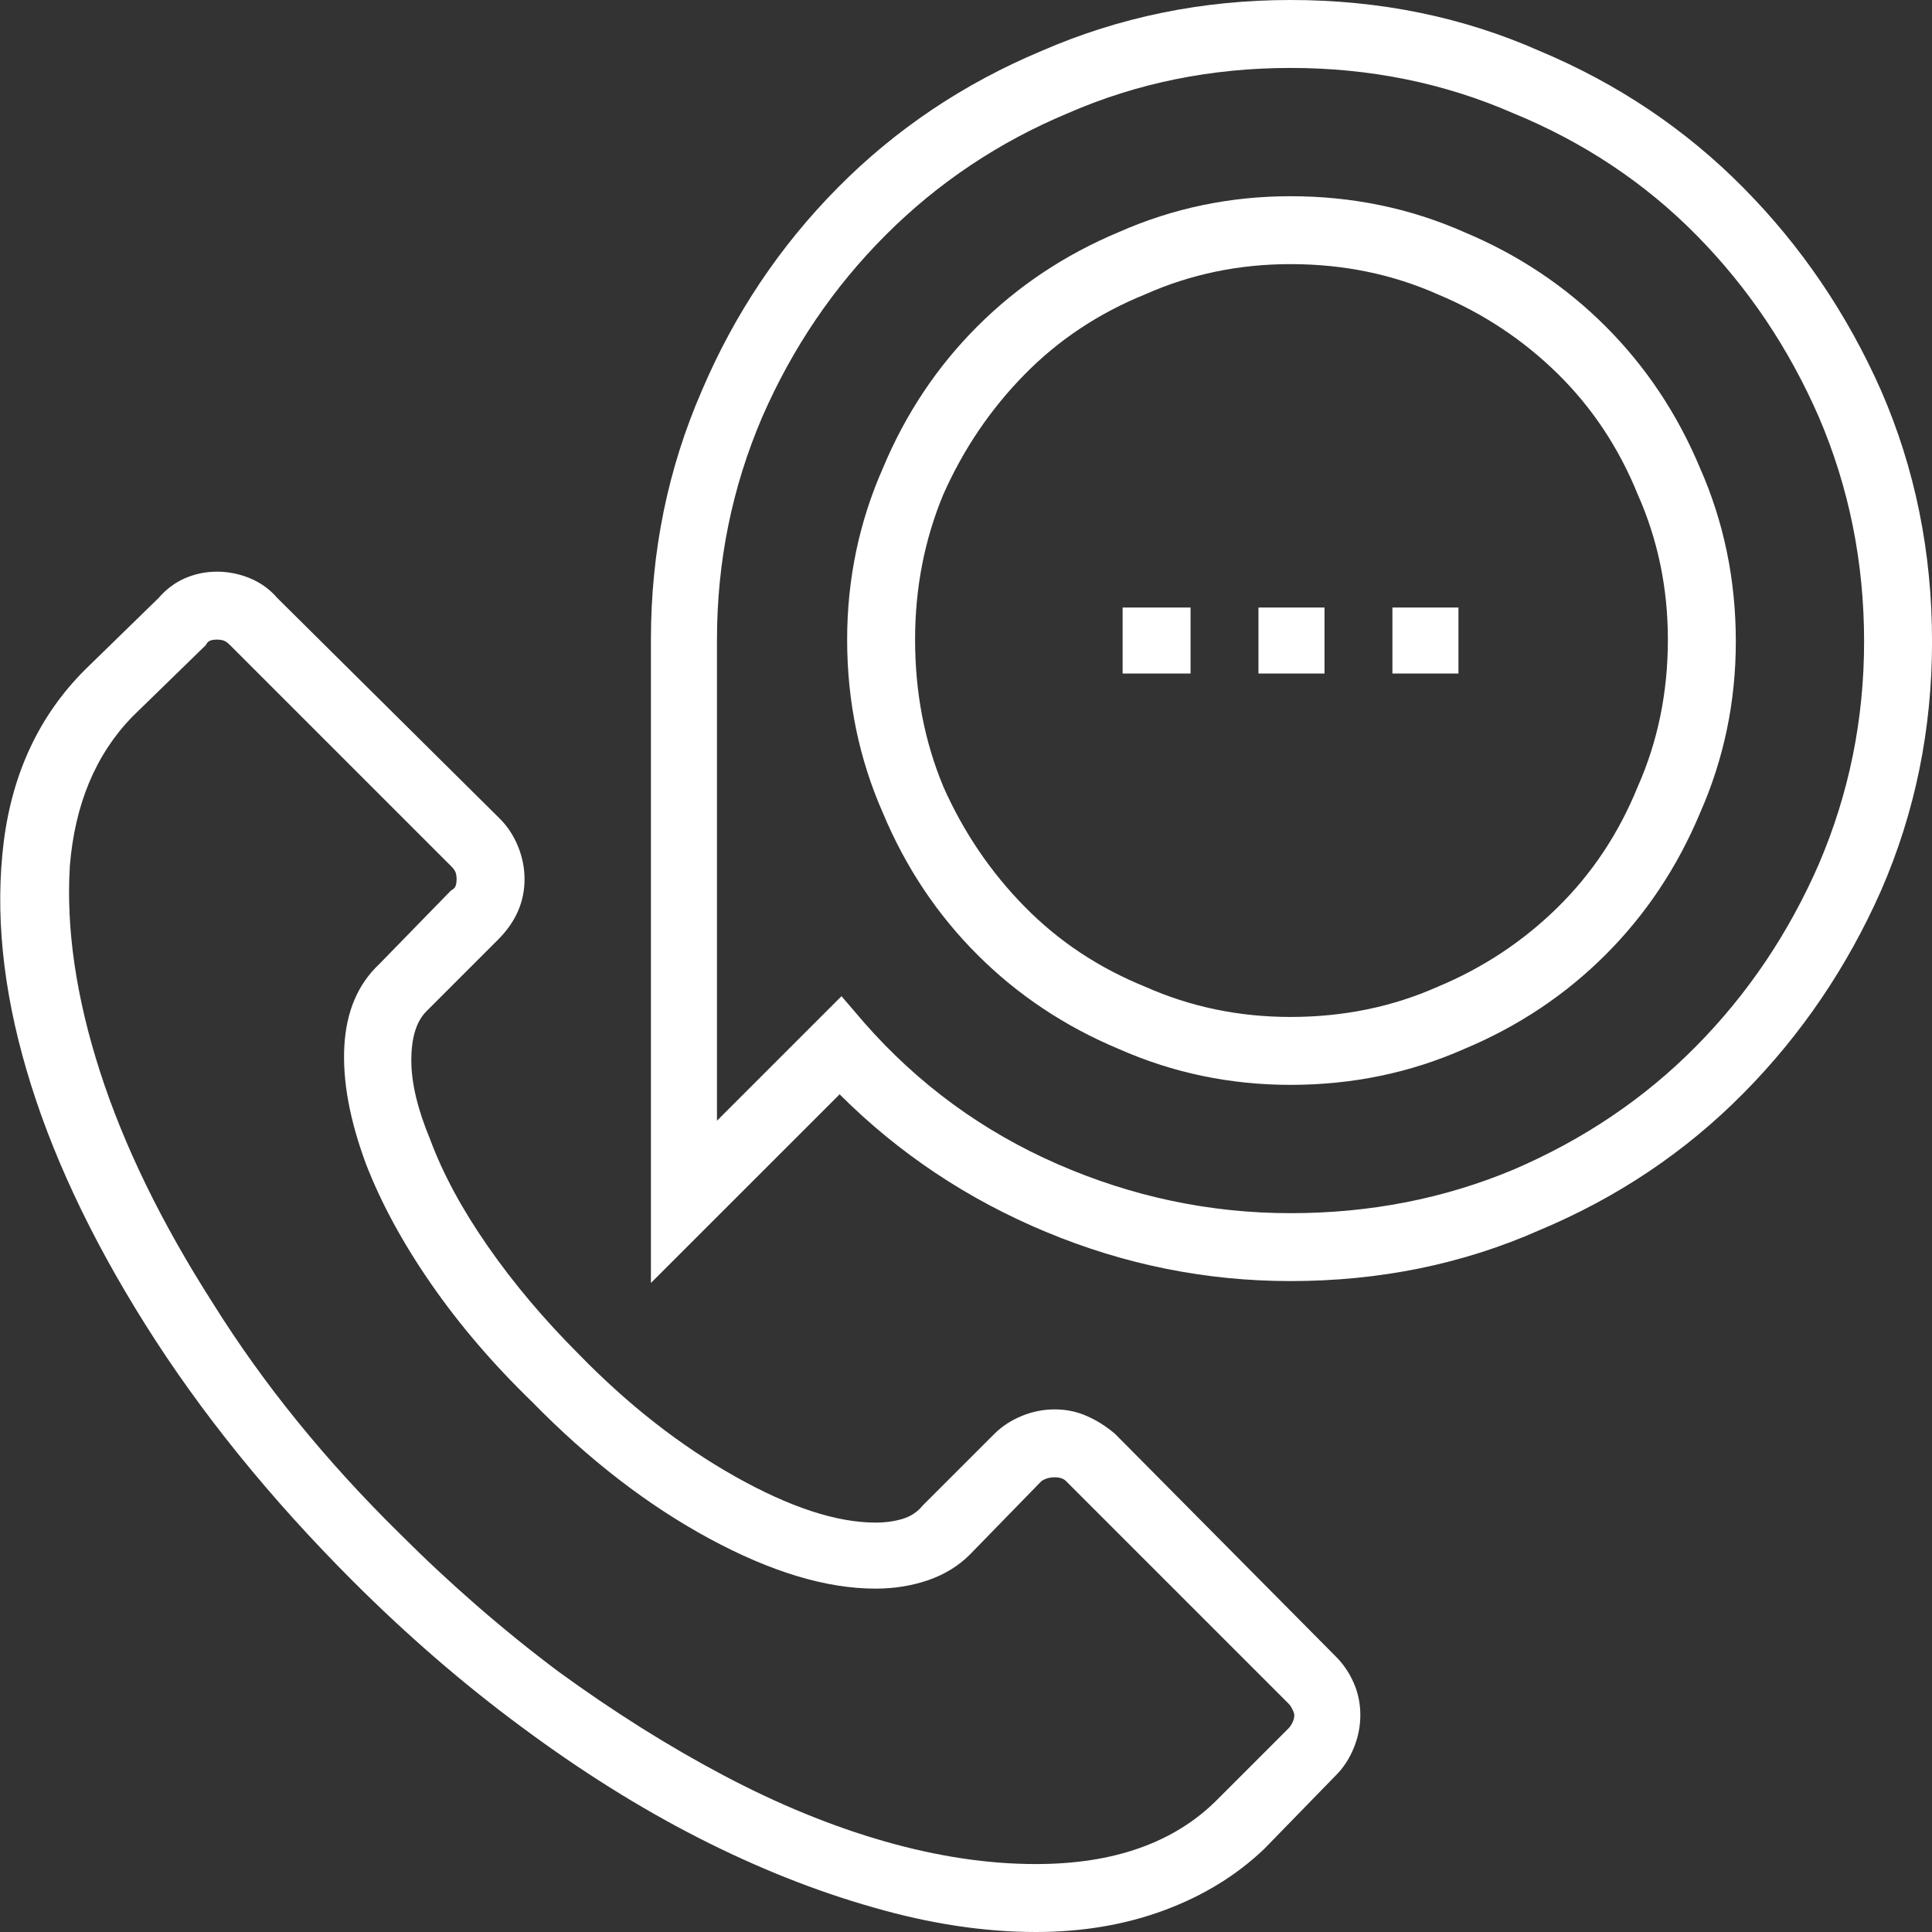<svg width="48" height="48" viewBox="0 0 48 48" fill="none" xmlns="http://www.w3.org/2000/svg">
<rect x="0" y="0" width="48" height="48" fill="#333333" stroke="none"/>
<path d="M27.704 35.625C27.485 35.438 27.25 35.289 27 35.18C26.75 35.07 26.485 35.016 26.204 35.016C25.922 35.016 25.649 35.07 25.383 35.18C25.118 35.289 24.891 35.438 24.704 35.625L22.922 37.406C22.797 37.562 22.633 37.672 22.43 37.734C22.227 37.797 22 37.828 21.75 37.828C20.782 37.828 19.618 37.445 18.258 36.68C16.899 35.914 15.61 34.906 14.391 33.656C13.516 32.781 12.758 31.883 12.118 30.961C11.477 30.039 11.001 29.156 10.688 28.312C10.376 27.562 10.219 26.906 10.219 26.344C10.219 25.781 10.344 25.375 10.594 25.125L12.375 23.344C12.594 23.125 12.758 22.891 12.868 22.641C12.977 22.391 13.032 22.125 13.032 21.844C13.032 21.562 12.977 21.289 12.868 21.023C12.758 20.758 12.61 20.531 12.422 20.344L6.891 14.859C6.704 14.641 6.477 14.477 6.211 14.367C5.946 14.258 5.672 14.203 5.391 14.203C5.11 14.203 4.844 14.258 4.594 14.367C4.344 14.477 4.125 14.641 3.938 14.859L2.11 16.641C0.985 17.766 0.313 19.188 0.094 20.906C-0.125 22.656 0.063 24.547 0.657 26.578C1.25 28.609 2.235 30.719 3.61 32.906C4.985 35.094 6.704 37.219 8.766 39.281C10.11 40.625 11.501 41.828 12.938 42.891C14.407 43.984 15.875 44.906 17.344 45.656C18.813 46.406 20.266 46.984 21.704 47.391C23.11 47.797 24.454 48 25.735 48C26.891 48 27.954 47.82 28.922 47.461C29.891 47.102 30.719 46.594 31.407 45.938L33.188 44.109C33.376 43.922 33.524 43.695 33.633 43.43C33.743 43.164 33.797 42.891 33.797 42.609C33.797 42.328 33.743 42.062 33.633 41.812C33.524 41.562 33.376 41.344 33.188 41.156L27.704 35.625ZM32.016 42.938L30.235 44.719C29.704 45.25 29.063 45.648 28.313 45.914C27.563 46.18 26.704 46.312 25.735 46.312C24.547 46.312 23.297 46.125 21.985 45.75C20.672 45.375 19.336 44.828 17.977 44.109C16.618 43.391 15.25 42.531 13.875 41.531C12.5 40.5 11.188 39.359 9.938 38.109C8.094 36.297 6.547 34.391 5.297 32.391C4.016 30.391 3.079 28.469 2.485 26.625C1.891 24.781 1.641 23.078 1.735 21.516C1.86 19.984 2.375 18.75 3.282 17.812L5.11 16.031C5.141 15.969 5.18 15.93 5.227 15.914C5.274 15.898 5.329 15.891 5.391 15.891C5.454 15.891 5.508 15.898 5.555 15.914C5.602 15.93 5.657 15.969 5.719 16.031L11.204 21.516C11.266 21.578 11.305 21.633 11.321 21.68C11.336 21.727 11.344 21.781 11.344 21.844C11.344 21.906 11.336 21.961 11.321 22.008C11.305 22.055 11.266 22.094 11.204 22.125L9.422 23.953C8.891 24.453 8.602 25.133 8.555 25.992C8.508 26.852 8.688 27.828 9.094 28.922C9.469 29.891 10.008 30.883 10.711 31.898C11.415 32.914 12.251 33.891 13.219 34.828C14.625 36.266 16.094 37.398 17.625 38.227C19.157 39.055 20.532 39.469 21.75 39.469C22.219 39.469 22.657 39.398 23.063 39.258C23.469 39.117 23.813 38.906 24.094 38.625L25.875 36.797C25.969 36.734 26.079 36.703 26.204 36.703C26.329 36.703 26.422 36.734 26.485 36.797L32.016 42.328C32.047 42.359 32.079 42.406 32.11 42.469C32.141 42.531 32.157 42.578 32.157 42.609C32.157 42.672 32.141 42.734 32.11 42.797C32.079 42.859 32.047 42.906 32.016 42.938ZM32.063 0C29.875 0 27.813 0.422 25.875 1.266C23.938 2.078 22.25 3.211 20.813 4.664C19.375 6.117 18.25 7.797 17.438 9.703C16.594 11.641 16.172 13.703 16.172 15.891V31.875L20.86 27.188C22.329 28.656 24.04 29.797 25.993 30.609C27.946 31.422 29.969 31.828 32.063 31.828C34.282 31.828 36.344 31.406 38.251 30.562C40.188 29.75 41.876 28.617 43.313 27.164C44.751 25.711 45.891 24.031 46.735 22.125C47.579 20.188 48.001 18.125 48.001 15.938C48.001 13.719 47.579 11.641 46.735 9.703C45.891 7.797 44.751 6.117 43.313 4.664C41.876 3.211 40.188 2.078 38.251 1.266C36.344 0.422 34.282 0 32.063 0ZM32.063 30.141C30.063 30.141 28.133 29.734 26.274 28.922C24.415 28.109 22.813 26.938 21.469 25.406L20.907 24.75L17.813 27.844V15.891C17.813 13.953 18.188 12.109 18.938 10.359C19.688 8.641 20.711 7.133 22.008 5.836C23.305 4.539 24.813 3.531 26.532 2.812C28.25 2.062 30.094 1.688 32.063 1.688C34.032 1.688 35.876 2.062 37.594 2.812C39.344 3.531 40.86 4.539 42.141 5.836C43.422 7.133 44.438 8.641 45.188 10.359C45.938 12.109 46.313 13.969 46.313 15.938C46.313 17.875 45.938 19.719 45.188 21.469C44.438 23.188 43.422 24.695 42.141 25.992C40.86 27.289 39.344 28.312 37.594 29.062C35.876 29.781 34.032 30.141 32.063 30.141ZM32.063 4.875C30.563 4.875 29.141 5.172 27.797 5.766C26.454 6.328 25.282 7.109 24.282 8.109C23.282 9.109 22.5 10.281 21.938 11.625C21.344 12.969 21.047 14.391 21.047 15.891C21.047 17.422 21.344 18.859 21.938 20.203C22.5 21.547 23.282 22.719 24.282 23.719C25.282 24.719 26.454 25.5 27.797 26.062C29.141 26.656 30.563 26.953 32.063 26.953C33.594 26.953 35.032 26.656 36.376 26.062C37.719 25.5 38.891 24.719 39.891 23.719C40.891 22.719 41.672 21.547 42.235 20.203C42.829 18.859 43.126 17.438 43.126 15.938C43.126 14.406 42.829 12.969 42.235 11.625C41.672 10.281 40.891 9.109 39.891 8.109C38.891 7.109 37.719 6.328 36.376 5.766C35.032 5.172 33.594 4.875 32.063 4.875ZM32.063 25.266C30.782 25.266 29.579 25.016 28.454 24.516C27.297 24.047 26.297 23.383 25.454 22.523C24.61 21.664 23.938 20.672 23.438 19.547C22.969 18.422 22.735 17.203 22.735 15.891C22.735 14.609 22.969 13.406 23.438 12.281C23.938 11.156 24.61 10.164 25.454 9.305C26.297 8.445 27.297 7.781 28.454 7.312C29.579 6.812 30.782 6.562 32.063 6.562C33.376 6.562 34.594 6.812 35.719 7.312C36.844 7.781 37.836 8.438 38.696 9.281C39.555 10.125 40.219 11.125 40.688 12.281C41.188 13.406 41.438 14.609 41.438 15.891C41.438 17.203 41.188 18.422 40.688 19.547C40.219 20.703 39.555 21.703 38.696 22.547C37.836 23.391 36.844 24.047 35.719 24.516C34.594 25.016 33.376 25.266 32.063 25.266ZM27.891 15.094H29.579V16.734H27.891V15.094ZM31.266 15.094H32.907V16.734H31.266V15.094ZM34.594 15.094H36.235V16.734H34.594V15.094Z" fill="white"/>
</svg>
